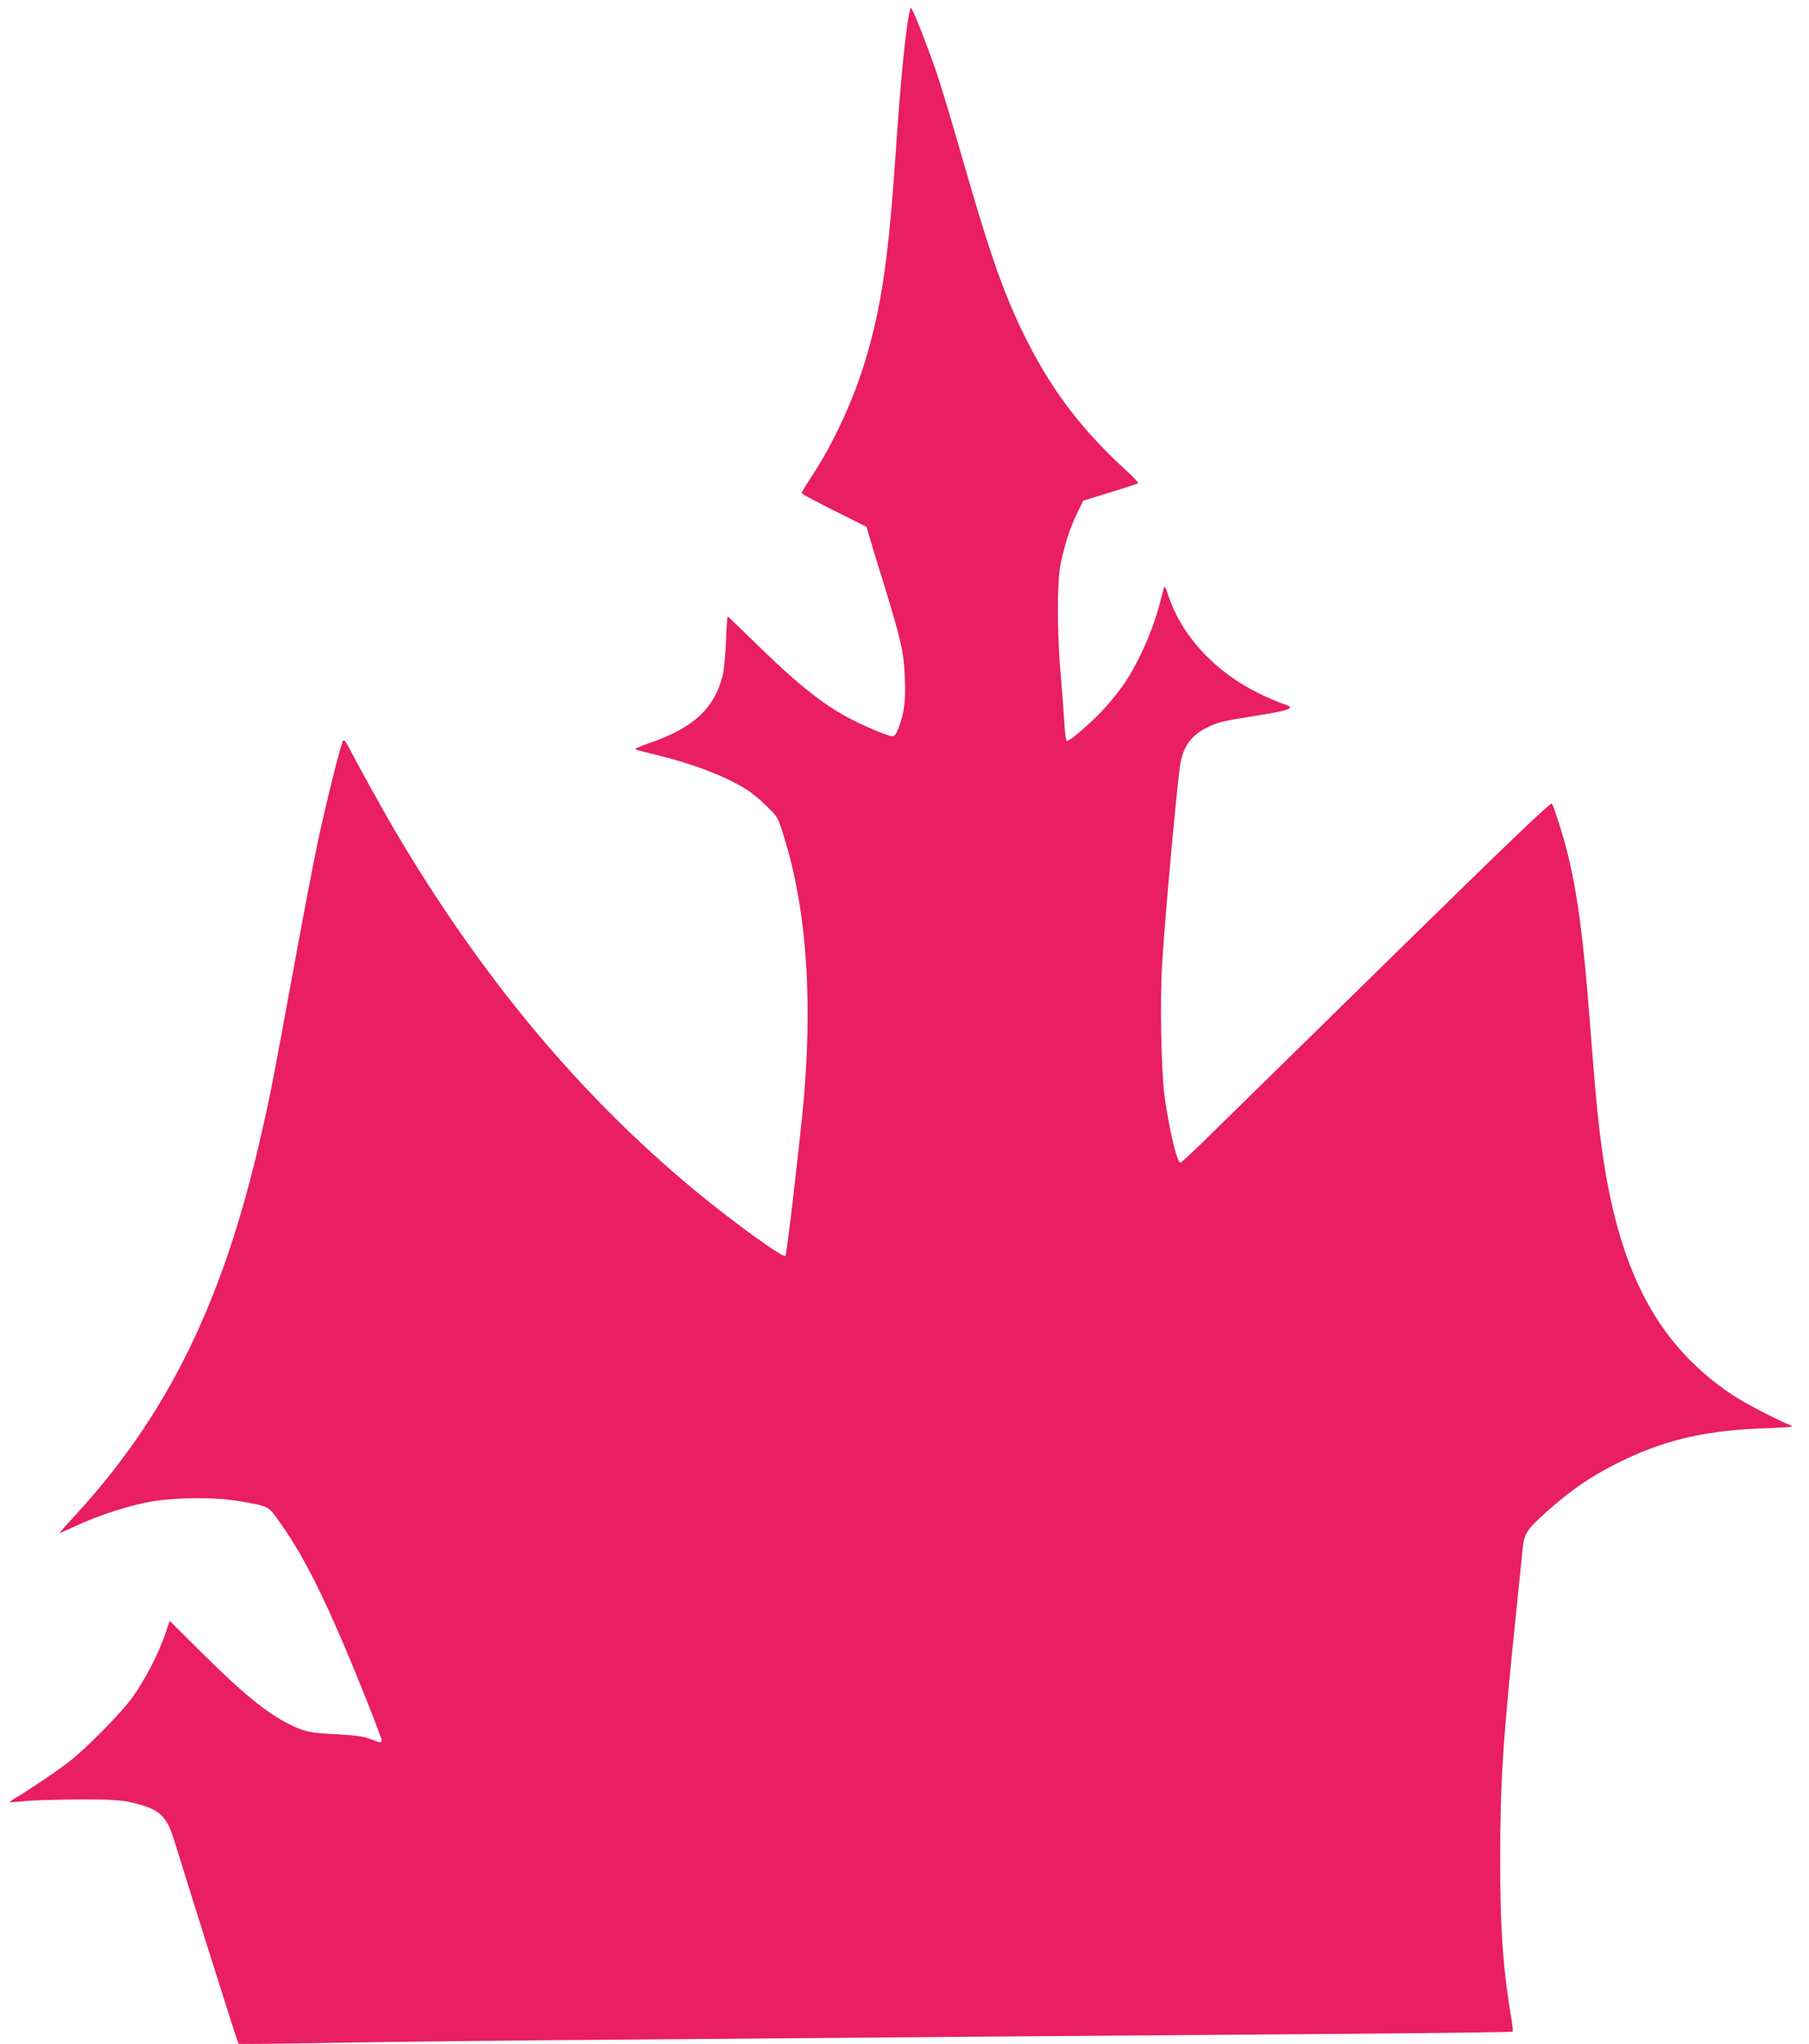 <?xml version="1.0" standalone="no"?>
<!DOCTYPE svg PUBLIC "-//W3C//DTD SVG 20010904//EN"
 "http://www.w3.org/TR/2001/REC-SVG-20010904/DTD/svg10.dtd">
<svg version="1.0" xmlns="http://www.w3.org/2000/svg"
 width="1133pt" height="1280pt" viewBox="0 0 1133 1280"
 preserveAspectRatio="xMidYMid meet">
<g transform="translate(0,1280) scale(0.1,-0.1)"
fill="#e91e63" stroke="none">
<path d="M5696 12723 c-25 -116 -56 -433 -86 -878 -45 -661 -88 -960 -190
-1301 -75 -249 -198 -516 -335 -725 -36 -55 -65 -103 -65 -107 0 -4 92 -53
204 -109 l204 -102 16 -58 c9 -32 48 -161 88 -288 112 -364 129 -439 135 -597
6 -146 -3 -220 -39 -315 -14 -38 -25 -53 -38 -53 -31 0 -208 76 -310 134 -149
85 -303 210 -520 422 -109 107 -200 194 -202 194 -3 0 -8 -71 -11 -157 -4 -91
-13 -183 -22 -218 -54 -205 -187 -326 -465 -420 -52 -18 -88 -35 -80 -38 8 -3
73 -20 143 -37 232 -57 442 -139 567 -223 25 -16 76 -59 113 -96 66 -64 69
-69 102 -174 150 -471 190 -1061 120 -1757 -36 -350 -98 -876 -106 -884 -13
-15 -329 213 -569 412 -723 599 -1339 1339 -1880 2257 -73 124 -243 432 -290
524 -13 26 -25 40 -31 34 -12 -12 -106 -388 -158 -631 -23 -107 -91 -462 -151
-790 -134 -731 -147 -801 -211 -1077 -238 -1032 -585 -1734 -1168 -2364 -51
-55 -91 -101 -89 -101 3 0 49 21 104 46 121 57 297 116 429 144 155 34 431 39
590 11 189 -32 184 -30 249 -121 168 -232 314 -531 547 -1113 54 -136 99 -254
99 -262 0 -19 -5 -19 -70 6 -43 17 -89 23 -210 30 -170 8 -203 15 -300 64
-145 73 -290 192 -561 461 l-186 185 -32 -93 c-41 -118 -123 -275 -198 -381
-71 -101 -300 -332 -408 -414 -84 -63 -241 -169 -320 -216 -26 -15 -46 -29
-44 -31 2 -1 47 1 99 7 52 5 203 9 335 10 193 0 256 -3 320 -17 178 -39 227
-81 274 -233 137 -442 400 -1276 405 -1280 2 -3 269 0 593 6 323 6 1196 16
1938 21 743 6 1832 15 2420 20 589 5 1510 12 2048 16 538 4 979 10 981 13 2 3
0 31 -5 61 -56 333 -74 583 -73 1030 0 470 17 733 99 1525 14 132 30 295 37
363 13 144 18 153 159 280 158 141 302 237 489 325 268 127 520 182 875 194
142 5 184 9 165 16 -93 38 -299 145 -370 193 -494 331 -737 820 -834 1674 -18
158 -27 263 -61 692 -39 508 -78 793 -141 1040 -24 97 -79 270 -94 297 -6 10
-269 -241 -971 -929 -530 -519 -1050 -1029 -1155 -1132 -104 -103 -195 -188
-201 -188 -21 0 -69 202 -99 414 -21 154 -30 605 -15 836 17 279 85 1031 110
1223 17 126 65 199 170 251 64 33 103 42 286 71 242 38 274 51 198 76 -21 6
-80 31 -132 55 -291 135 -509 366 -596 632 -9 29 -19 51 -22 49 -2 -3 -10 -31
-18 -63 -42 -181 -134 -395 -231 -541 -31 -46 -94 -124 -141 -174 -85 -89
-202 -189 -221 -189 -5 0 -13 51 -16 118 -4 64 -14 200 -23 302 -23 256 -23
578 0 690 25 121 62 234 105 320 l37 75 168 52 c93 28 172 54 175 58 3 3 -29
38 -73 78 -272 248 -458 490 -618 804 -145 286 -232 533 -416 1174 -61 212
-131 445 -156 517 -58 169 -150 402 -159 402 -3 0 -7 -12 -10 -27z"/>
</g>
</svg>
